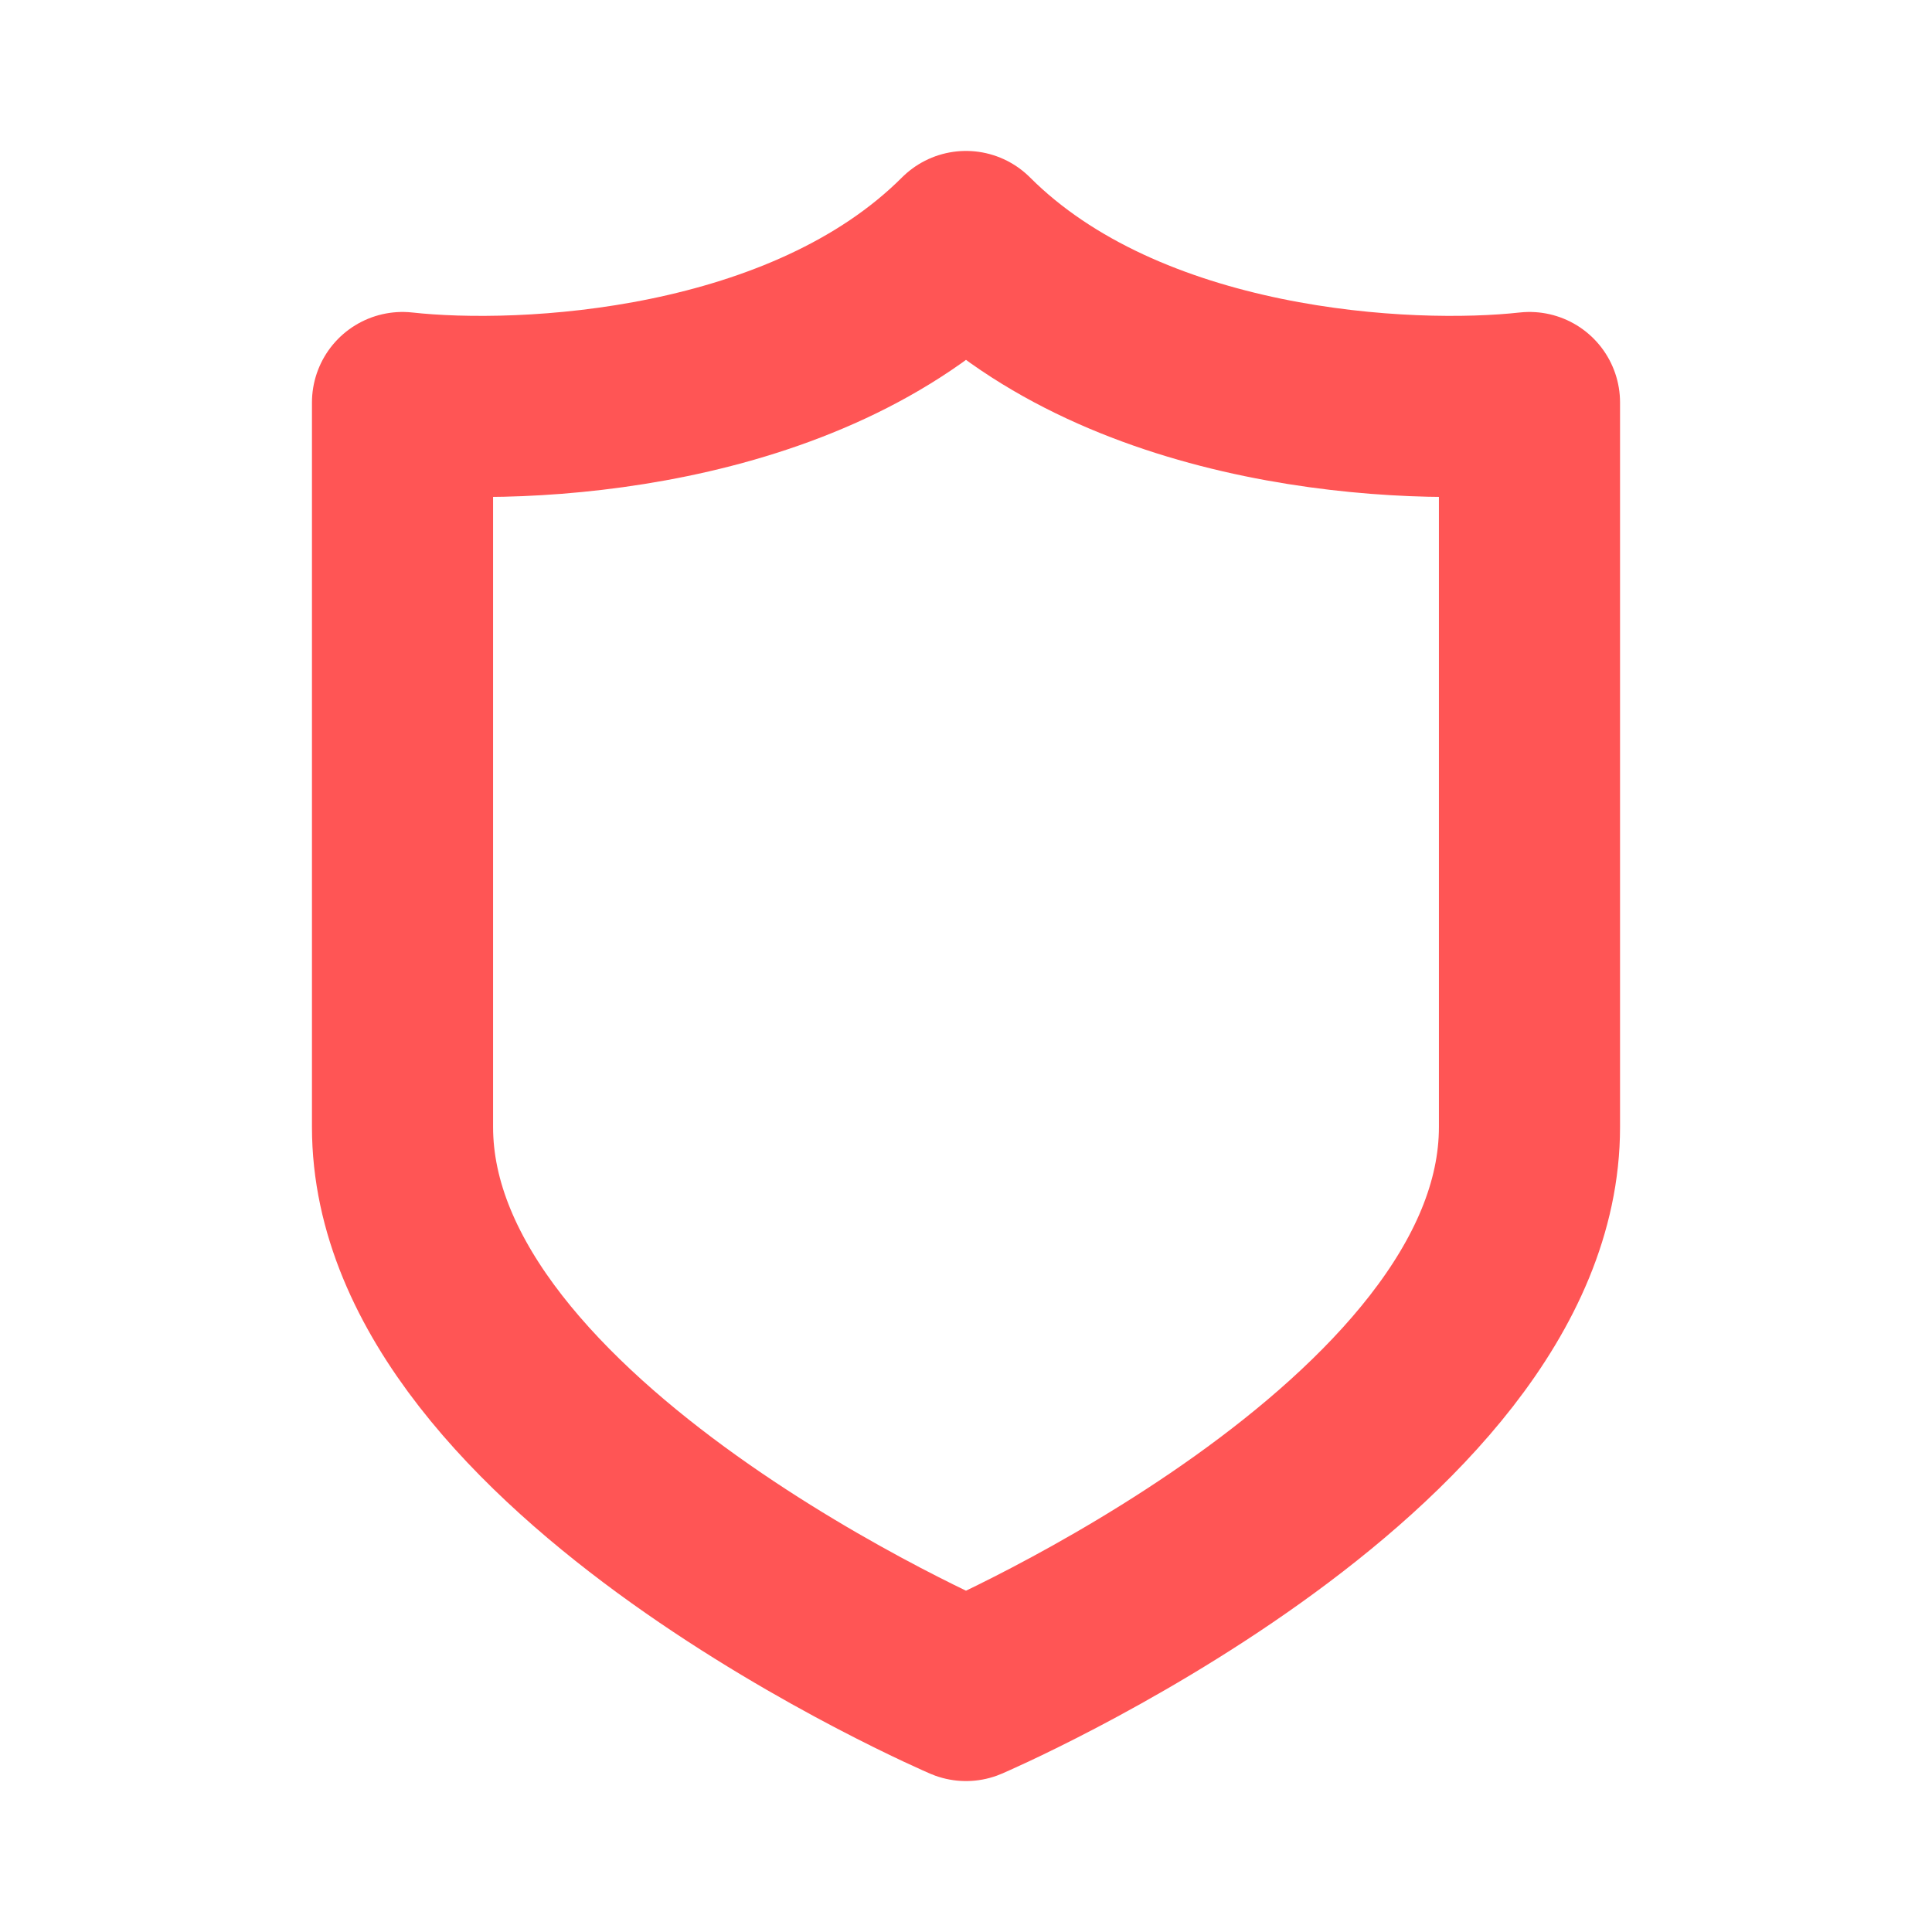 <svg width="32" height="32" viewBox="0 0 32 32" fill="none" xmlns="http://www.w3.org/2000/svg">
<path d="M25.333 18.667C25.333 24 16 28 16 28C16 28 6.667 24 6.667 18.667V6.667C8.667 6.889 13.333 6.667 16 4C18.667 6.667 23.333 6.889 25.333 6.667V18.667Z" stroke="#FF5555" stroke-width="3" stroke-linecap="round" stroke-linejoin="round"/>
</svg>
